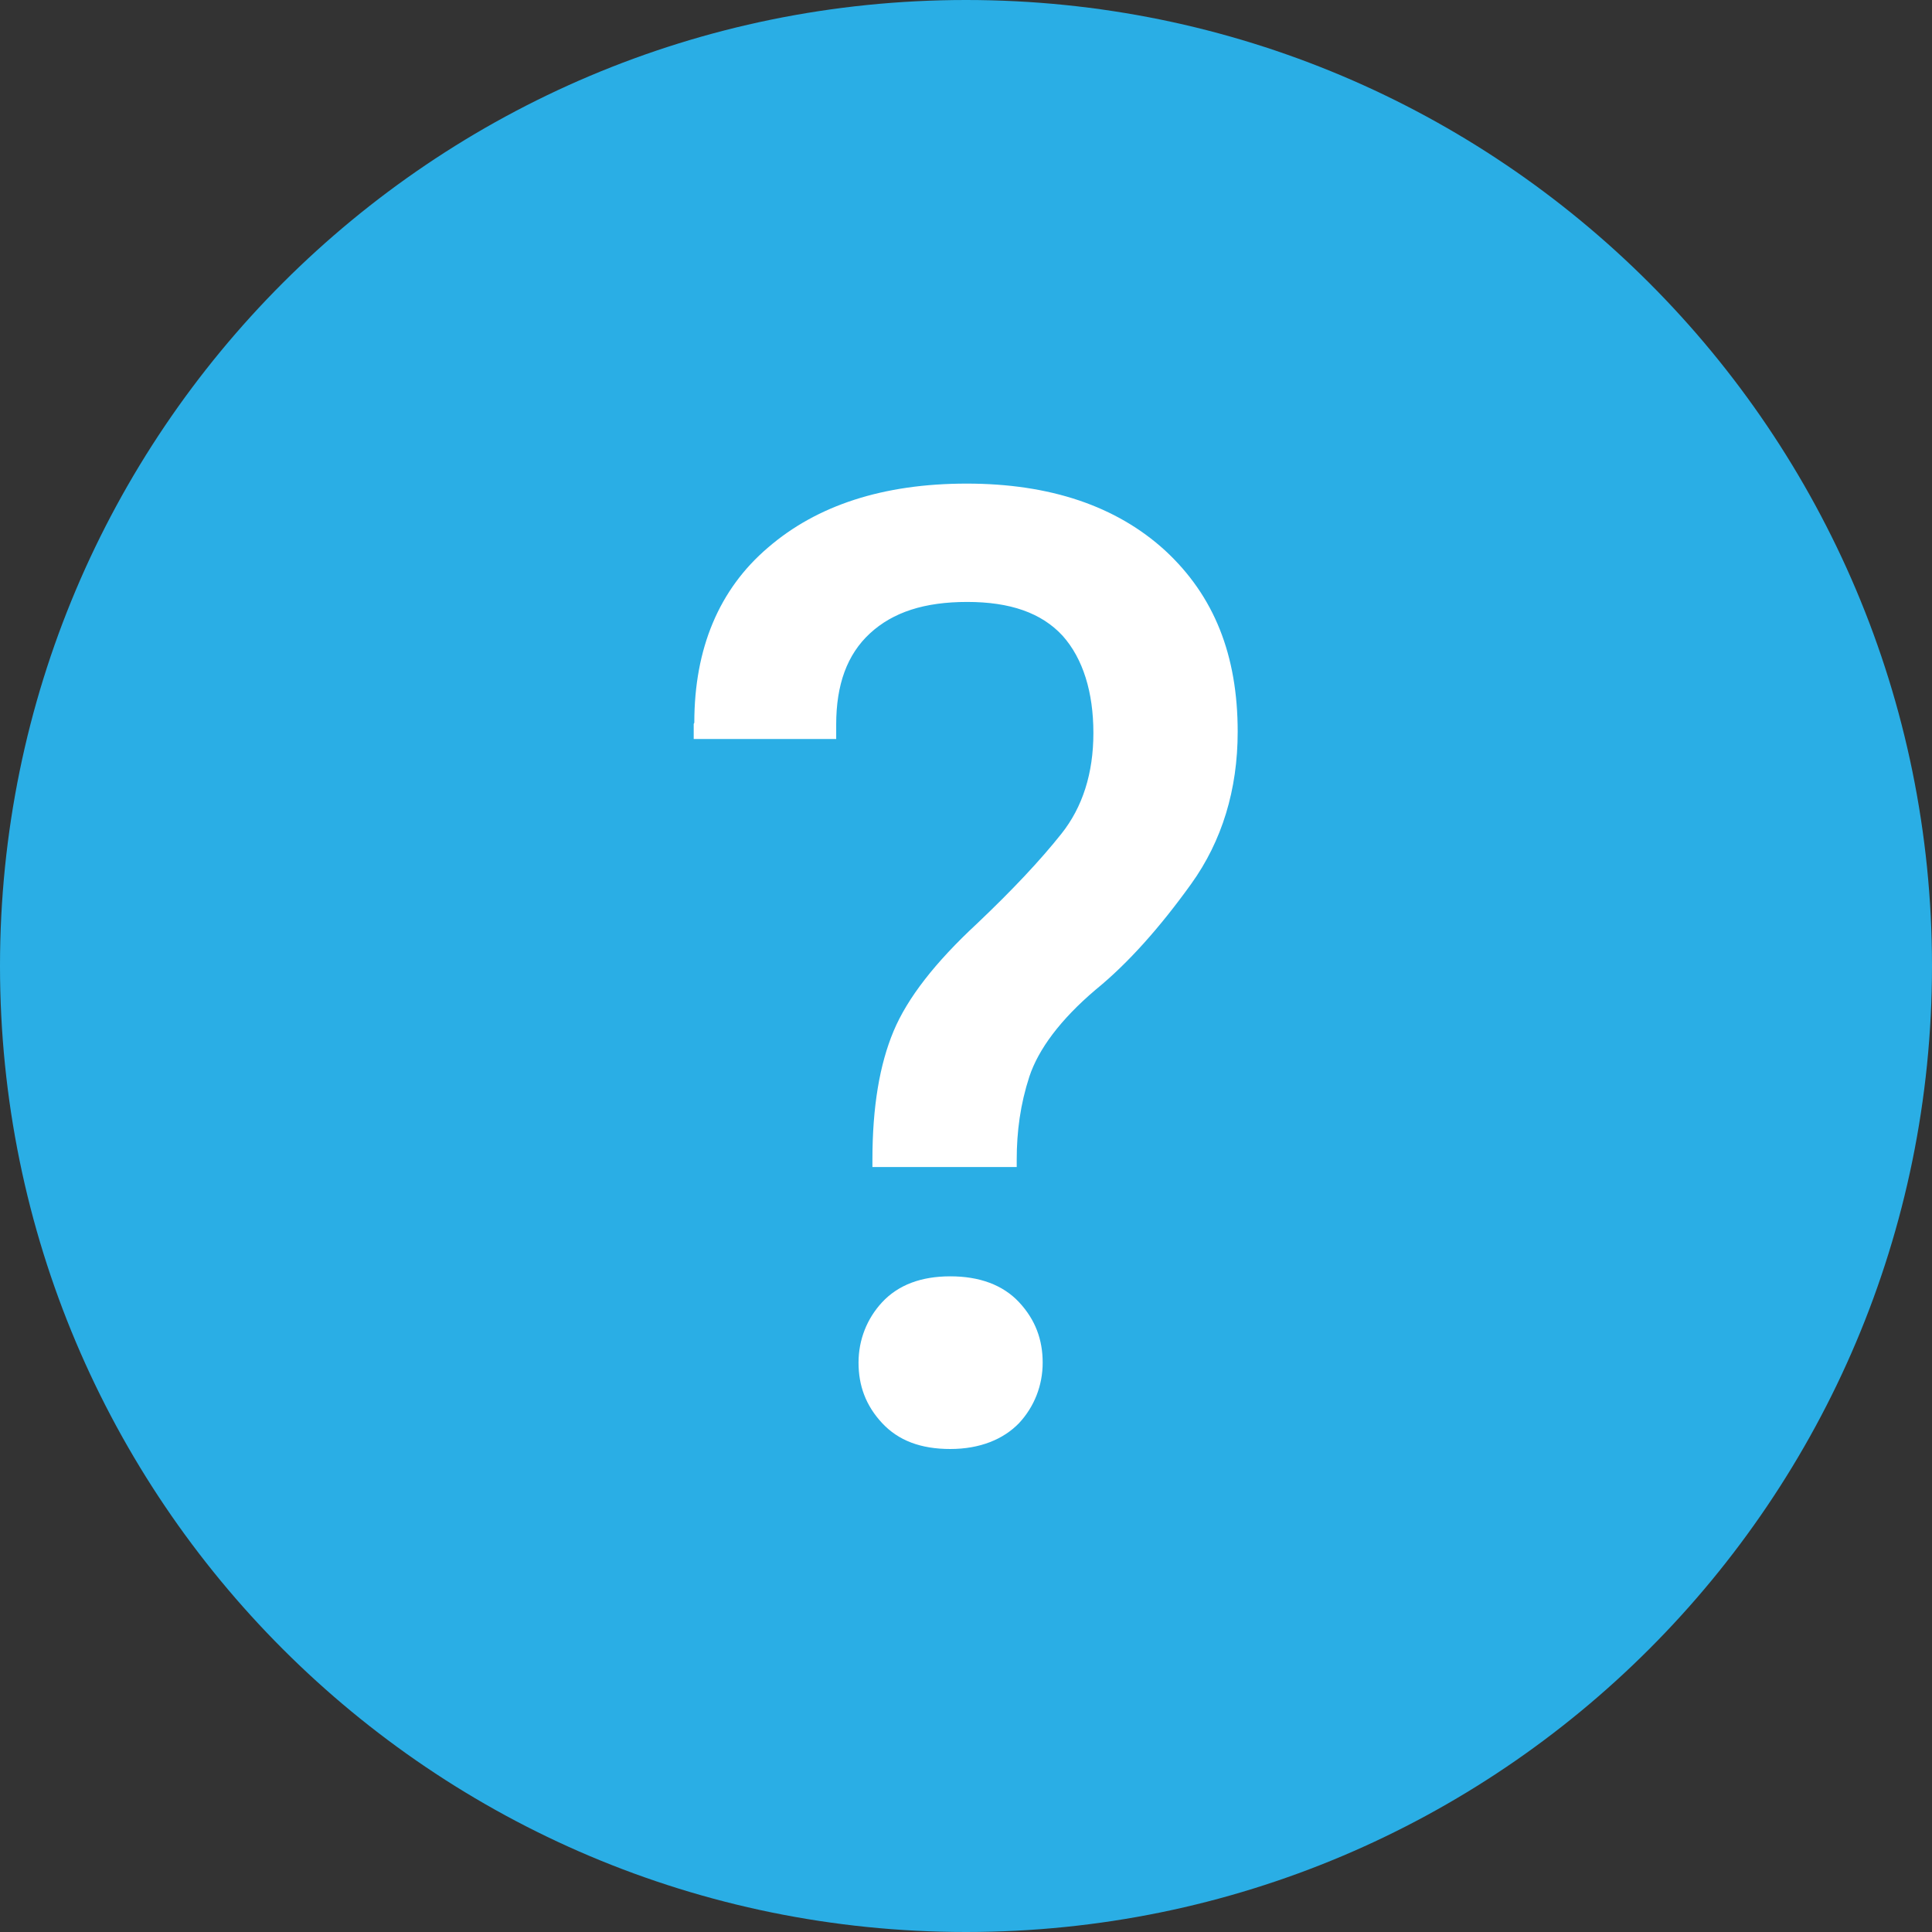 <svg viewBox="0 0 32 32" xmlns="http://www.w3.org/2000/svg"><rect x="0" y="0" width="32" height="32" fill="#333333" stroke="none"/><path d="m16 0c8.84 0 16 7.16 16 16 0 8.84-7.16 16-16 16-8.84 0-16-7.16-16-16 0-8.84 7.16-16 16-16z" fill="#2aaee5"/><path d="m11.5 11.97c0-1.23.41-2.21 1.22-2.9.81-.7 1.91-1.06 3.29-1.06s2.48.37 3.29 1.11c.81.75 1.2 1.73 1.2 3 0 .96-.26 1.81-.77 2.52s-1.04 1.31-1.58 1.75c-.59.5-.95.99-1.1 1.44-.15.46-.21.91-.21 1.38v.12h-2.39v-.12c0-.88.12-1.58.35-2.13s.69-1.14 1.38-1.78c.59-.56 1.05-1.05 1.4-1.49s.53-1 .53-1.67-.17-1.23-.51-1.61c-.35-.38-.87-.56-1.58-.56s-1.23.17-1.61.52-.56.85-.56 1.51v.24h-2.36v-.27.02zm3.11 9.6c.27-.29.65-.43 1.13-.43s.87.14 1.14.43.39.62.39 1-.14.73-.39 1c-.26.27-.65.43-1.14.43s-.86-.14-1.13-.43-.39-.62-.39-1 .14-.73.39-1z" fill="#fff"/></svg>